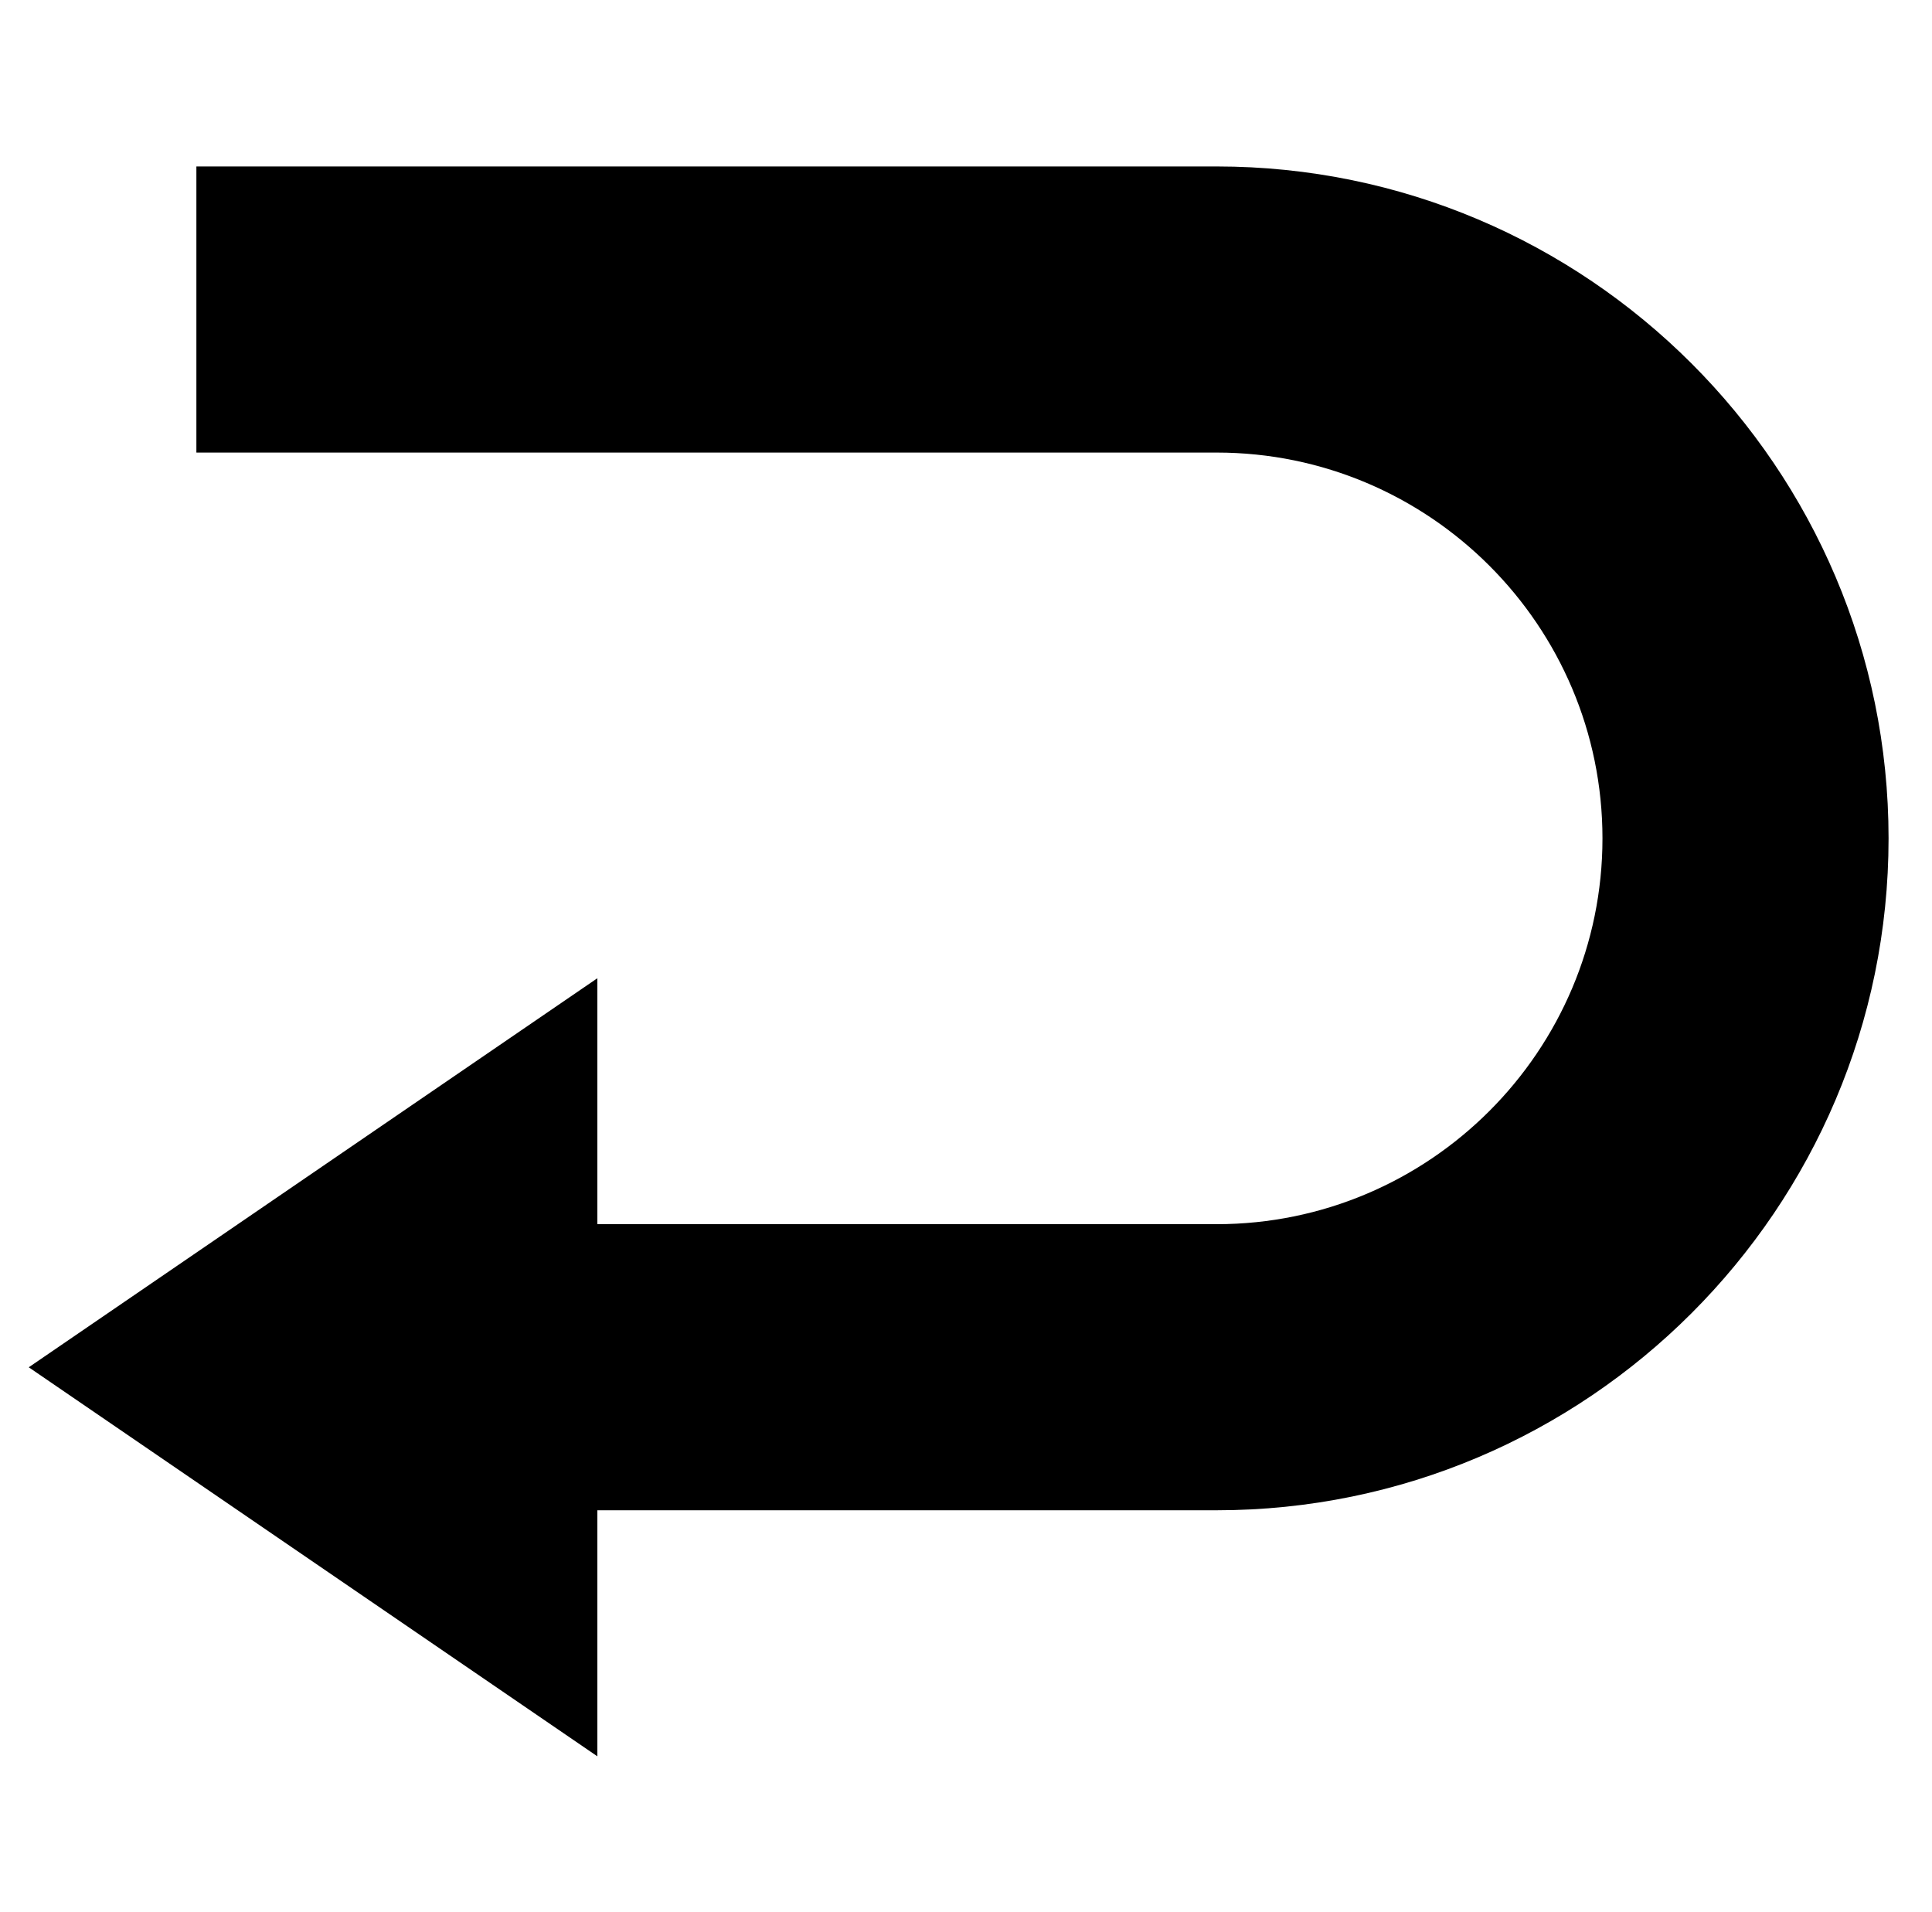 <svg xmlns="http://www.w3.org/2000/svg" xmlns:xlink="http://www.w3.org/1999/xlink" version="1.1" x="0px" y="0px" viewBox="0 0 96 95.875" enable-background="new 0 0 96 95.875" xml:space="preserve" aria-hidden="true" width="96px" height="95px"><defs><linearGradient class="cerosgradient" data-cerosgradient="true" id="CerosGradient_id74da68258" gradientUnits="userSpaceOnUse" x1="50%" y1="100%" x2="50%" y2="0%"><stop offset="0%" stop-color="#d1d1d1"/><stop offset="100%" stop-color="#d1d1d1"/></linearGradient><linearGradient/></defs><path d="M60.571,8.347H11.794H9.406v2.389v9.564v2.394h2.388h48.777c10.667,0,19.346,8.675,19.346,19.347  c0,10.666-8.679,19.345-19.346,19.345H29.513V49.054L1,68.562L29.513,88.07V75.732h31.059c18.574,0,33.692-15.118,33.692-33.693  C94.264,23.459,79.146,8.347,60.571,8.347z"/></svg>